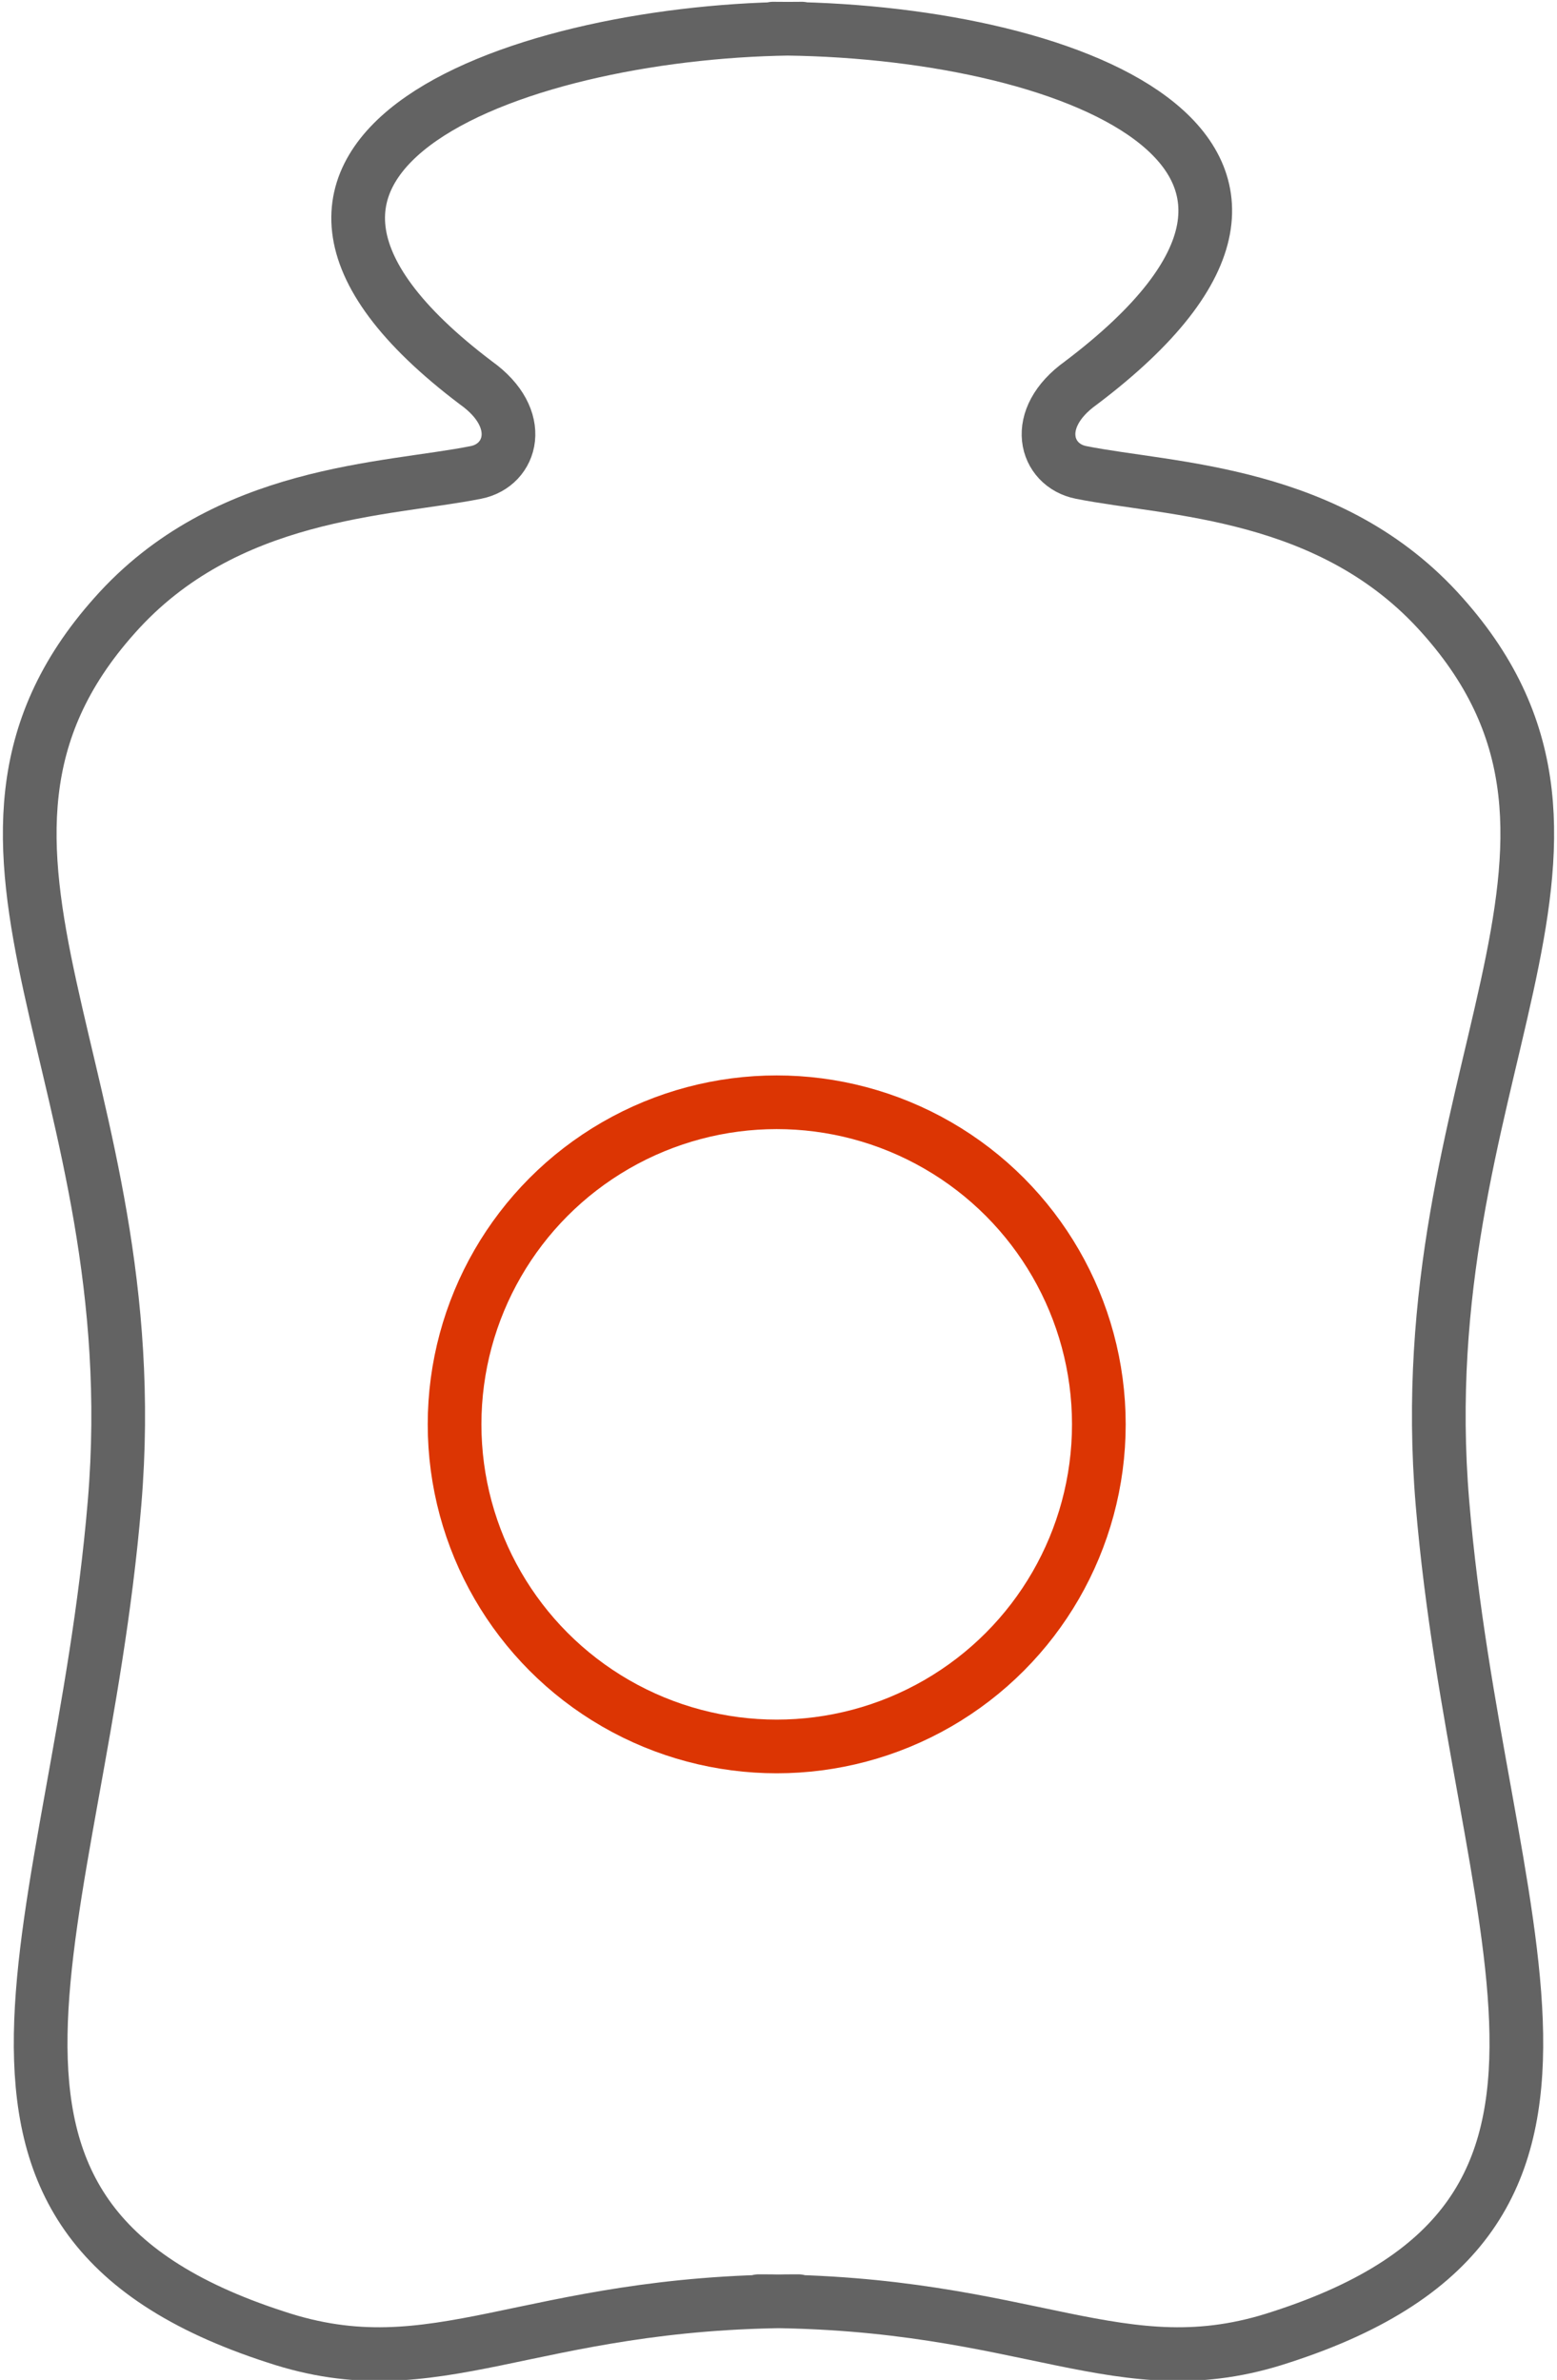 <?xml version="1.0" encoding="utf-8"?>
<!-- Generator: Adobe Illustrator 24.1.0, SVG Export Plug-In . SVG Version: 6.00 Build 0)  -->
<svg version="1.1" id="Layer_1" xmlns="http://www.w3.org/2000/svg" xmlns:xlink="http://www.w3.org/1999/xlink" x="0px" y="0px"
	 viewBox="0 0 43.5 66.5" style="enable-background:new 0 0 43.5 66.5;" xml:space="preserve">
<style type="text/css">
	.st0{fill:none;stroke:#636363;stroke-width:1.5;stroke-linecap:round;stroke-linejoin:round;}
	.st1{fill:none;stroke:#DC3503;stroke-width:1.5;stroke-linecap:round;stroke-linejoin:round;}
</style>
<path class="st0" d="M22.3,64.3c-7.6,0-10.1,2.5-14.6,1c-10.5-3.4-5.5-11.4-4.5-23.3c1-11.9-5.8-18.3,0-24.8c3.1-3.5,7.6-3.5,10.1-4
	c1-0.2,1.4-1.5,0-2.5c-8.6-6.5,1.5-9.9,9.1-9.9 M21.2,64.3c7.6,0,10.1,2.5,14.6,1c10.5-3.4,5.5-11.4,4.5-23.3
	c-1-11.9,5.8-18.3,0-24.8c-3.1-3.5-7.6-3.5-10.1-4c-1-0.2-1.4-1.5,0-2.5c8.6-6.5-0.5-9.9-8.6-9.9"/>
<circle class="st1" cx="21.7" cy="39.8" r="9"/>
</svg>
